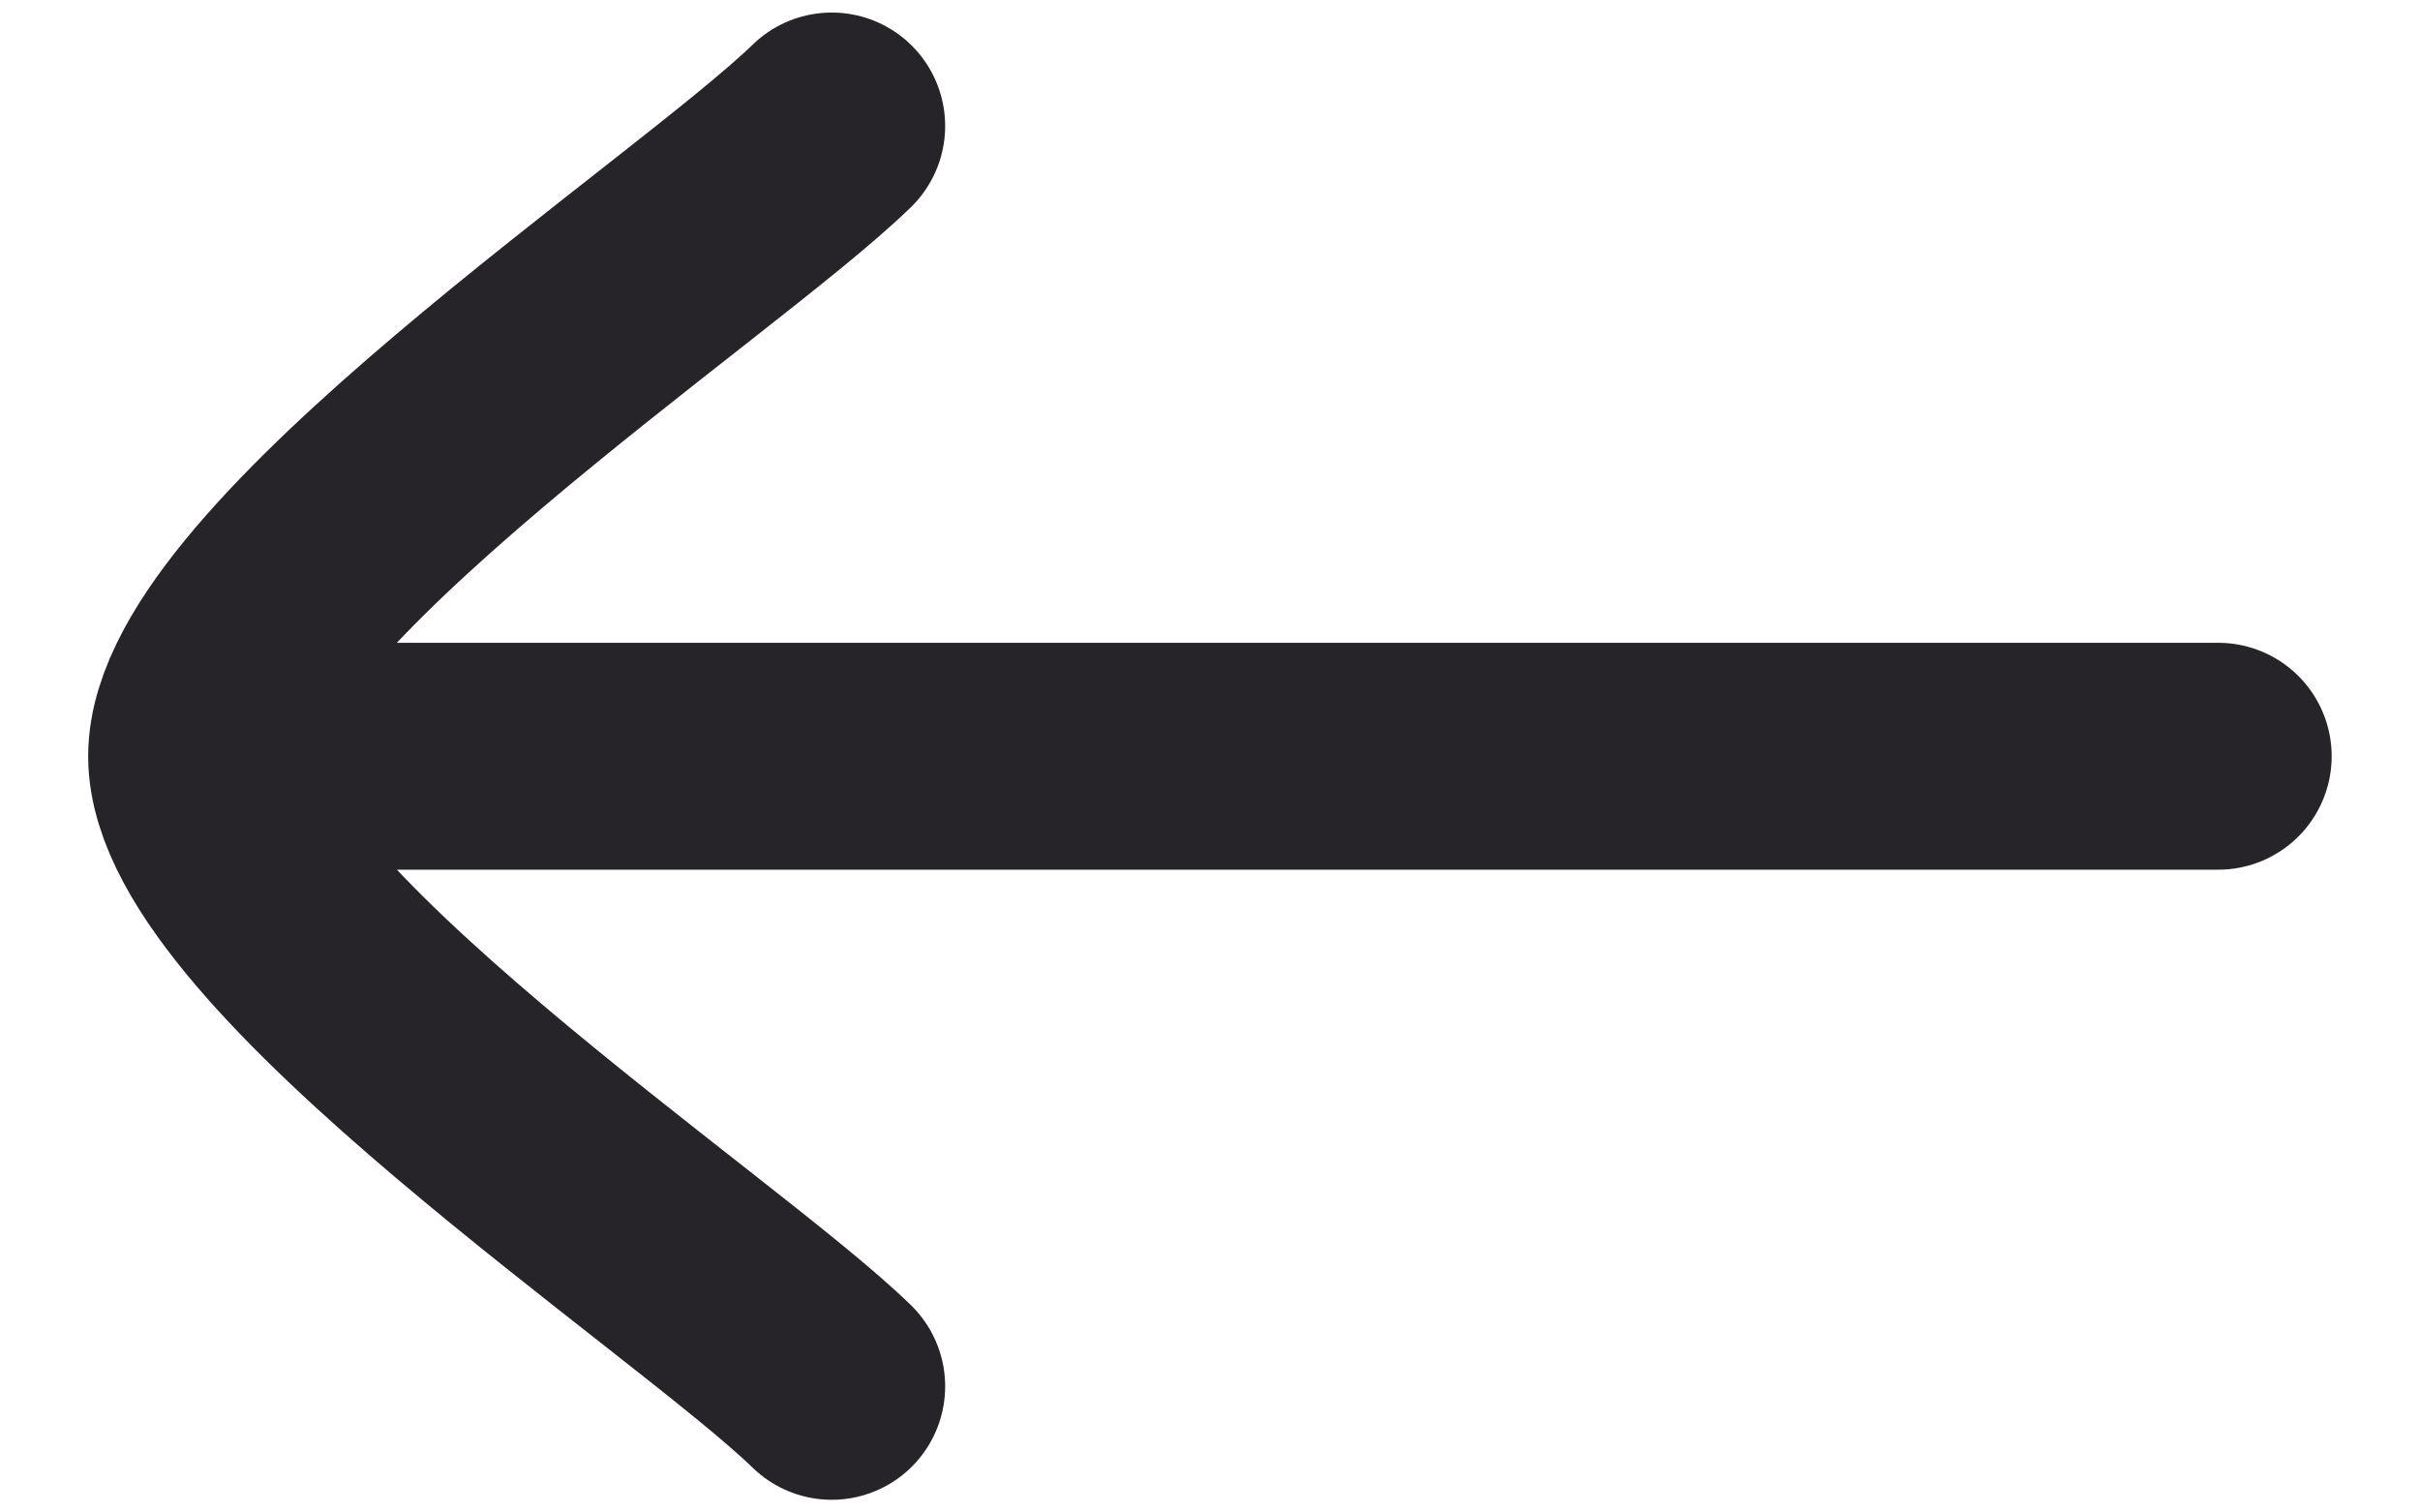 <svg width="16" height="10" viewBox="0 0 16 10" fill="none" xmlns="http://www.w3.org/2000/svg">
<path d="M1.333 5L14.666 5M1.333 5C1.333 6.167 4.657 8.347 5.499 9.166M1.333 5C1.333 3.833 4.657 1.652 5.499 0.833" stroke="#262429" stroke-width="1.5" stroke-linecap="round" stroke-linejoin="round"/>
</svg>
